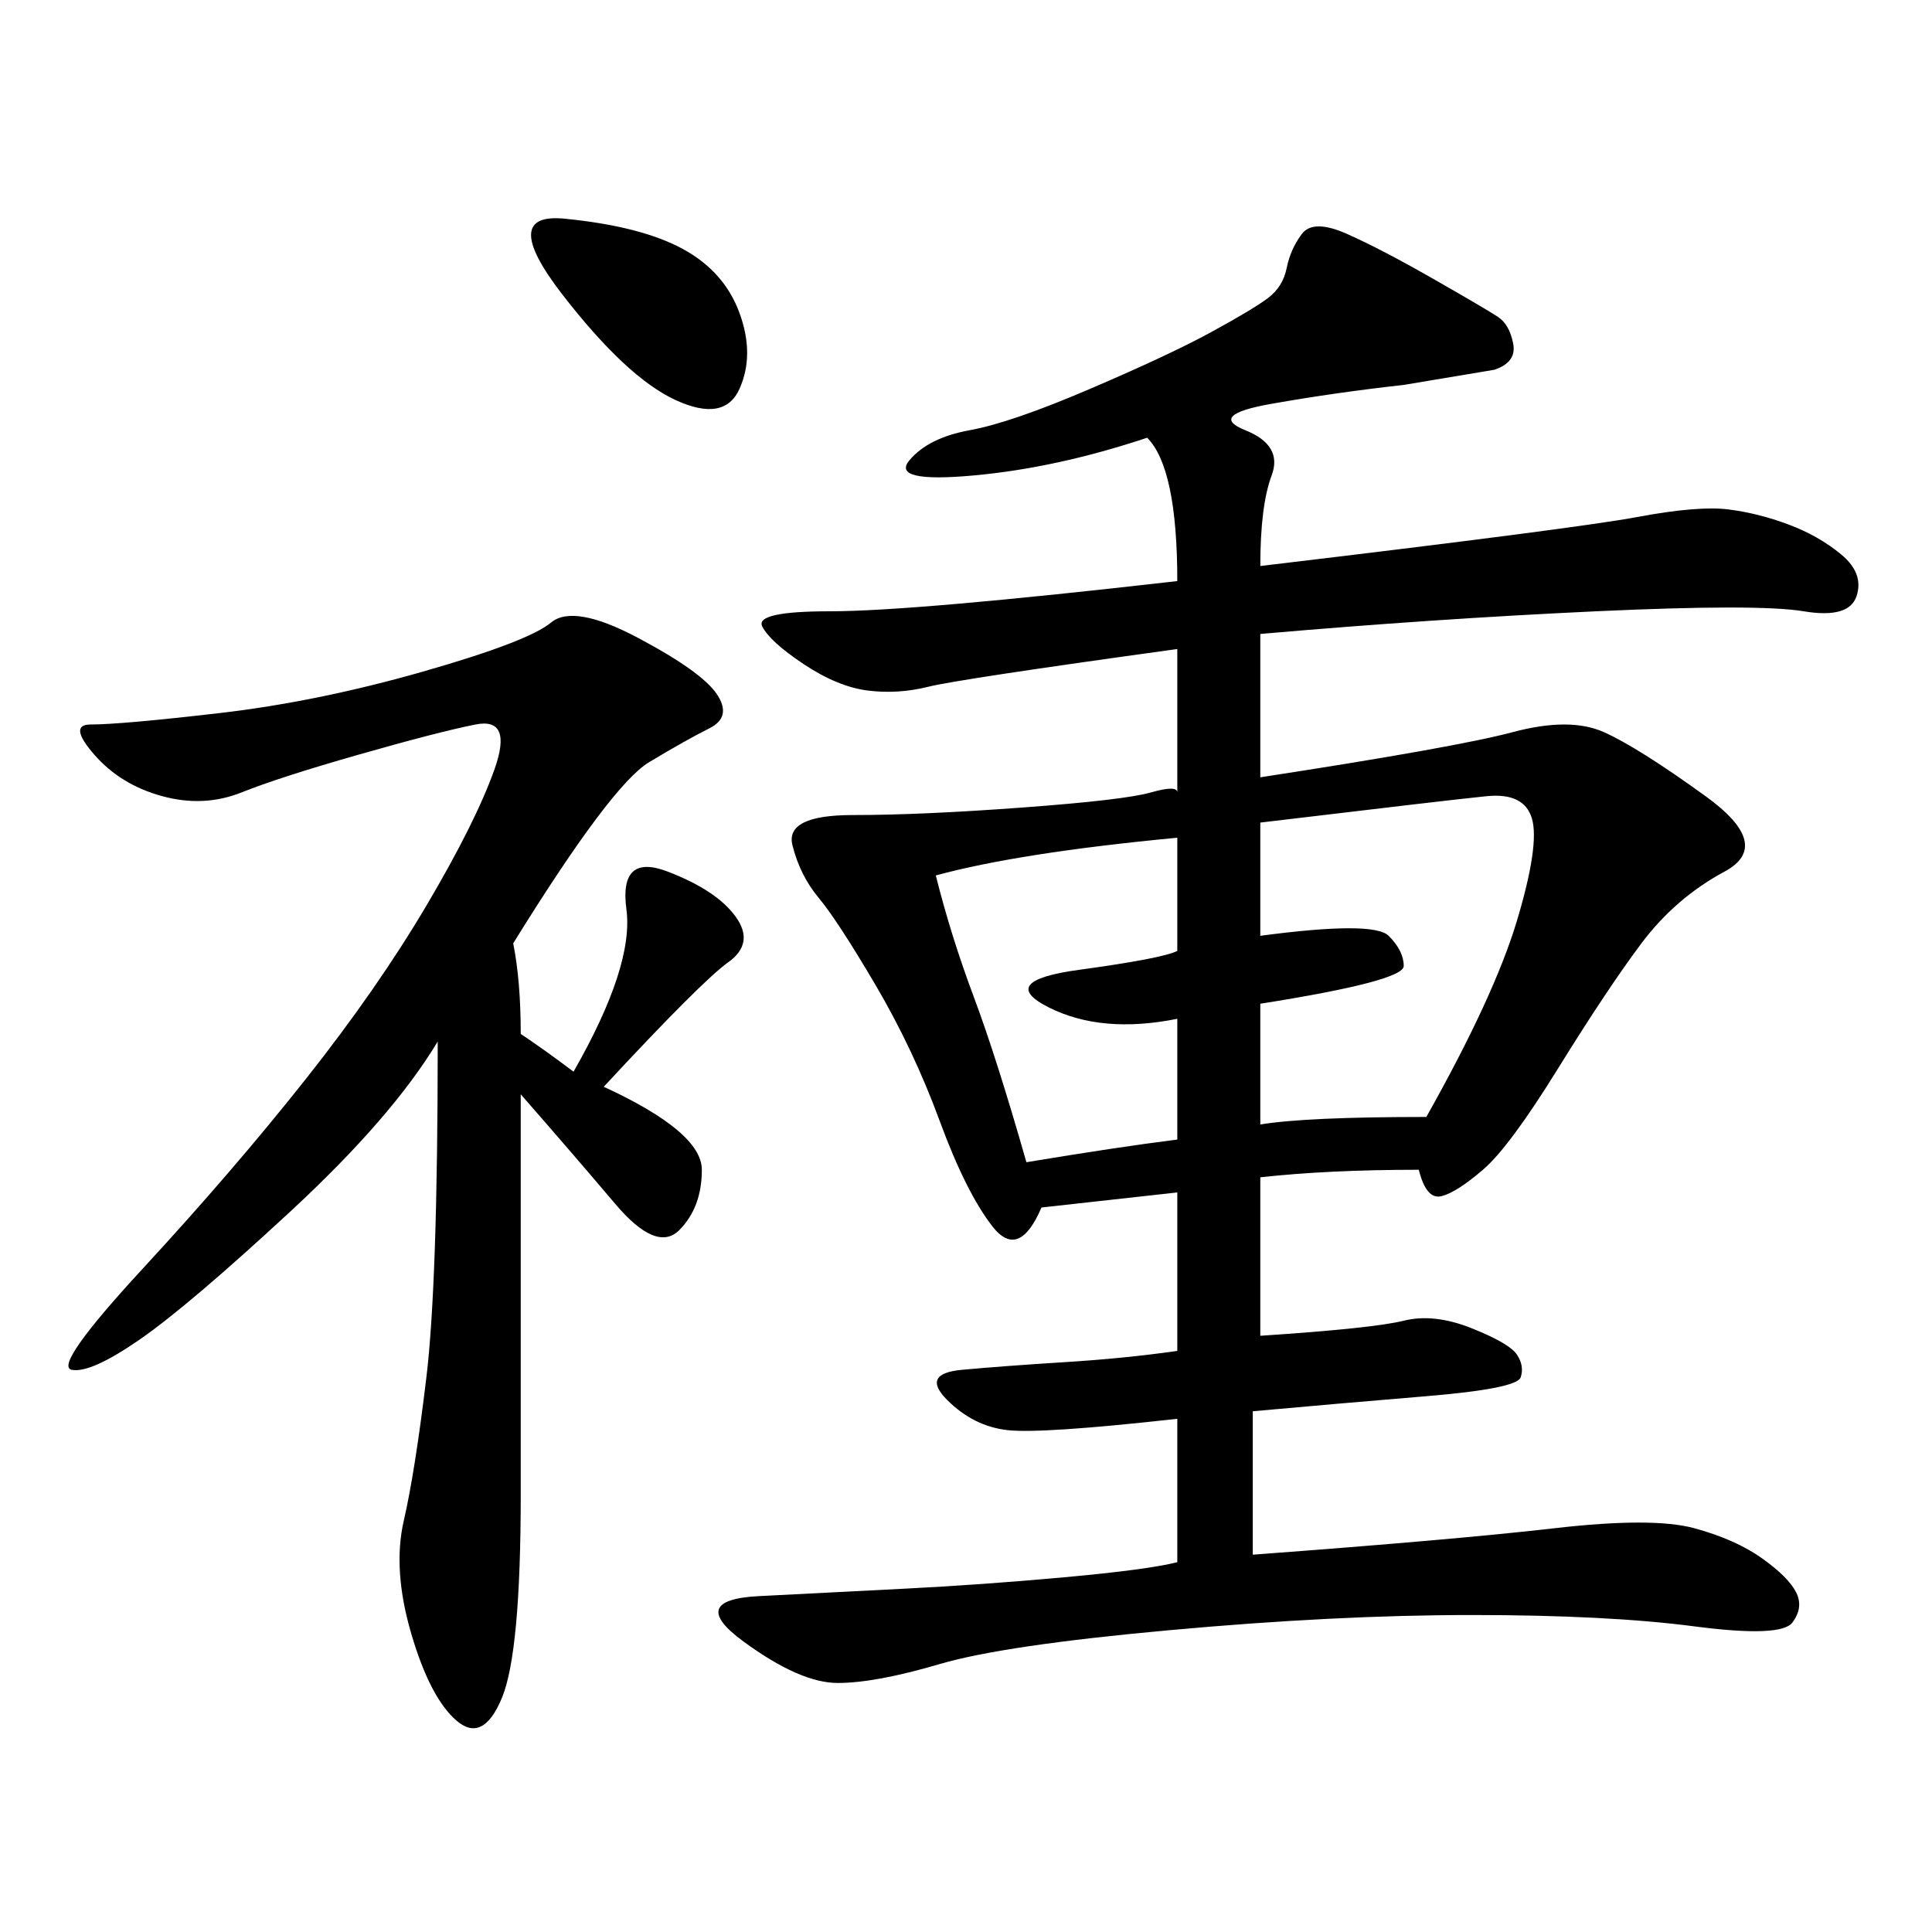 <svg xmlns="http://www.w3.org/2000/svg" xmlns:xlink="http://www.w3.org/1999/xlink" width="300" height="300"><path d="M182.81 242.58L182.81 220.31Q161.72 222.66 156.45 222.07Q151.17 221.48 147.07 217.38Q142.97 213.28 149.41 212.70Q155.86 212.11 165.23 211.52Q174.61 210.94 182.81 209.77L182.81 209.77L182.81 185.16L161.72 187.50Q158.20 195.70 154.10 190.43Q150 185.16 145.90 174.02Q141.80 162.89 135.94 152.93Q130.08 142.97 127.15 139.45Q124.22 135.94 123.05 131.25Q121.88 126.56 132.42 126.56L132.42 126.56Q142.97 126.56 158.79 125.39Q174.61 124.22 178.71 123.05Q182.81 121.88 182.81 123.05L182.81 123.05L182.81 100.78Q148.83 105.47 144.14 106.64Q139.45 107.81 134.77 107.23Q130.08 106.64 124.80 103.13Q119.53 99.61 118.36 97.27Q117.19 94.92 128.91 94.92L128.91 94.92Q141.80 94.92 182.81 90.23L182.81 90.23Q182.81 72.66 178.13 67.97L178.13 67.97Q164.06 72.66 151.17 73.83Q138.28 75 141.21 71.48Q144.14 67.97 150.59 66.80Q157.03 65.63 169.34 60.35Q181.64 55.08 188.09 51.56Q194.53 48.05 196.88 46.29Q199.22 44.53 199.80 41.60Q200.39 38.67 202.15 36.33Q203.91 33.98 209.18 36.33Q214.45 38.67 222.66 43.36Q230.86 48.05 232.62 49.22Q234.38 50.39 234.96 53.32Q235.55 56.25 232.03 57.42L232.03 57.42L217.97 59.77Q207.42 60.94 197.46 62.70Q187.50 64.45 193.36 66.80Q199.22 69.14 197.46 73.83Q195.70 78.52 195.70 87.89L195.70 87.89Q244.92 82.03 254.30 80.27Q263.67 78.52 268.36 79.10Q273.05 79.69 277.73 81.45Q282.42 83.20 285.94 86.13Q289.45 89.06 288.28 92.58Q287.11 96.09 280.08 94.92Q273.05 93.75 247.85 94.92Q222.66 96.09 195.70 98.44L195.70 98.44L195.70 120.70Q226.17 116.02 234.96 113.67Q243.75 111.33 249.02 113.67Q254.30 116.02 264.84 123.63Q275.39 131.25 267.77 135.35Q260.16 139.45 254.88 146.48Q249.61 153.52 241.99 165.82Q234.38 178.13 230.27 181.64Q226.17 185.16 223.83 185.74Q221.48 186.33 220.31 181.64L220.31 181.64Q206.25 181.64 195.70 182.81L195.70 182.81L195.70 207.42Q213.28 206.25 217.97 205.08Q222.66 203.91 228.52 206.25Q234.38 208.59 235.55 210.35Q236.72 212.11 236.13 213.87Q235.55 215.63 221.48 216.80Q207.42 217.97 194.53 219.14L194.53 219.14L194.53 241.41Q226.17 239.06 241.41 237.30Q256.64 235.55 263.09 237.30Q269.53 239.06 273.63 241.99Q277.73 244.92 278.91 247.27Q280.08 249.61 278.32 251.95Q276.56 254.30 263.09 252.54Q249.61 250.78 228.52 250.78L228.52 250.78Q207.42 250.78 181.64 253.13Q155.86 255.47 145.90 258.40Q135.94 261.33 130.08 261.33L130.08 261.33Q124.22 261.33 115.43 254.88Q106.64 248.44 117.77 247.85Q128.91 247.27 140.63 246.68Q152.34 246.09 165.23 244.92Q178.13 243.75 182.81 242.58L182.81 242.58ZM79.69 146.48Q80.86 152.34 80.86 160.55L80.86 160.55Q84.38 162.89 89.06 166.41L89.06 166.41Q98.44 150 97.27 141.21Q96.09 132.42 103.71 135.35Q111.33 138.28 114.26 142.38Q117.19 146.48 113.09 149.41Q108.98 152.34 93.75 168.75L93.75 168.75Q108.98 175.78 108.98 181.64L108.98 181.64Q108.98 187.50 105.47 191.02Q101.95 194.53 95.51 186.91Q89.06 179.30 80.86 169.92L80.86 169.92L80.86 232.03Q80.86 256.64 77.93 263.67Q75 270.70 70.90 267.19Q66.80 263.67 63.87 253.71Q60.94 243.75 62.70 236.13Q64.45 228.52 66.21 213.87Q67.97 199.22 67.97 161.72L67.97 161.72Q60.94 173.44 45.12 188.09Q29.30 202.73 21.68 208.01Q14.06 213.28 11.13 212.70Q8.20 212.11 22.27 196.88Q36.33 181.64 47.46 167.58Q58.59 153.52 66.21 140.63Q73.83 127.73 76.76 119.53Q79.69 111.33 73.83 112.50Q67.97 113.67 55.66 117.19Q43.36 120.70 37.50 123.05Q31.64 125.39 25.20 123.63Q18.75 121.88 14.65 117.19Q10.55 112.50 14.06 112.50L14.06 112.50Q18.75 112.50 33.98 110.74Q49.22 108.98 65.63 104.30Q82.03 99.61 85.55 96.68Q89.06 93.75 99.02 99.02Q108.98 104.30 111.33 107.81Q113.67 111.33 110.16 113.09Q106.64 114.84 100.78 118.36Q94.92 121.88 79.69 146.48L79.69 146.48ZM195.70 145.31Q213.28 142.97 215.63 145.31Q217.97 147.66 217.97 150L217.97 150Q217.97 152.34 195.70 155.86L195.70 155.86L195.70 174.61Q202.73 173.44 221.48 173.44L221.48 173.44Q232.03 154.69 235.55 142.97Q239.06 131.25 237.89 127.15Q236.72 123.05 230.86 123.63Q225 124.22 195.70 127.73L195.70 127.73L195.70 145.31ZM159.38 180.47Q173.44 178.13 182.81 176.95L182.81 176.95L182.81 158.20Q171.09 160.55 162.89 156.45Q154.69 152.34 167.58 150.59Q180.47 148.83 182.81 147.66L182.81 147.66L182.81 130.08Q158.20 132.42 145.31 135.94L145.31 135.94Q147.66 145.31 151.17 154.69Q154.69 164.06 159.38 180.47L159.38 180.47ZM87.89 33.98Q99.61 35.16 106.05 38.67Q112.50 42.19 114.84 48.63Q117.19 55.08 114.84 60.35Q112.50 65.63 104.88 62.11Q97.27 58.59 87.30 45.70Q77.34 32.81 87.89 33.98L87.89 33.98Z"/></svg>